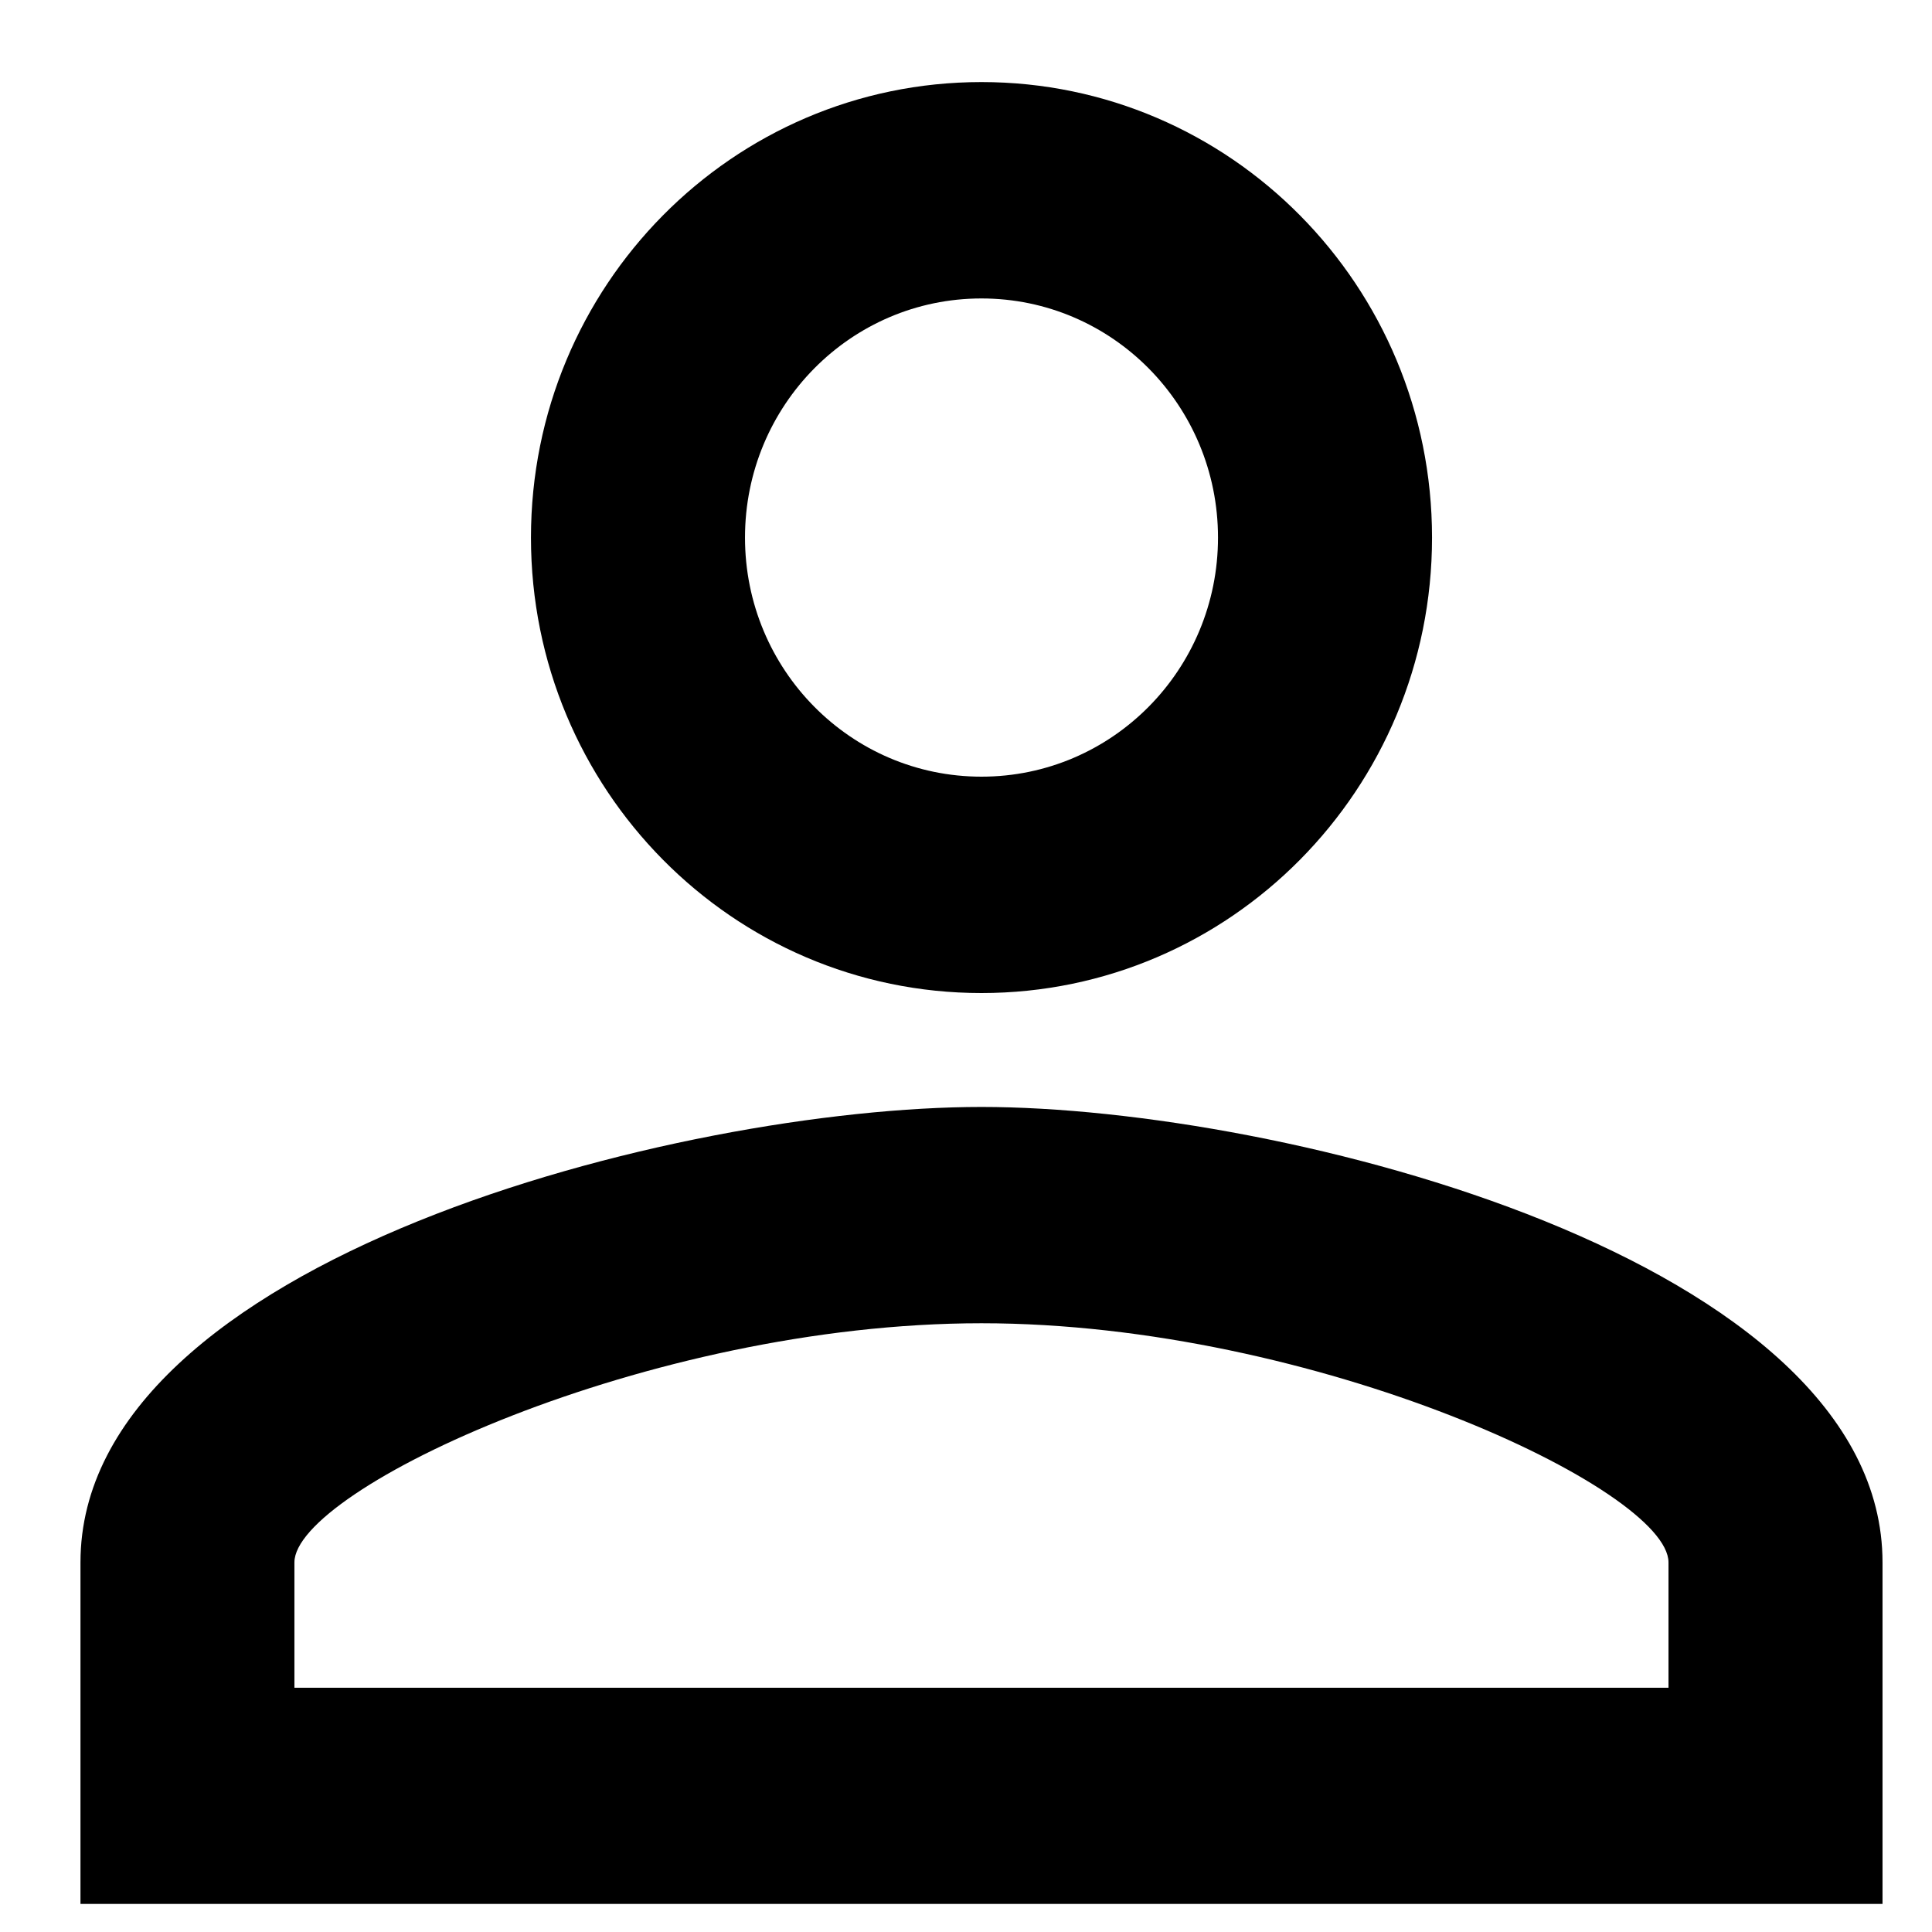 <svg 
 xmlns="http://www.w3.org/2000/svg"
 xmlns:xlink="http://www.w3.org/1999/xlink"
 width="23px" height="23px">
<path fill-rule="evenodd"  fill="rgb(0, 0, 0)"
 d="M11.684,3.553 C13.240,3.553 14.500,4.826 14.500,6.400 C14.500,7.973 13.240,9.246 11.684,9.246 C10.129,9.246 8.869,7.973 8.869,6.400 C8.869,4.826 10.129,3.553 11.684,3.553 M11.684,15.753 C15.666,15.753 19.863,17.732 19.863,18.600 L19.863,20.092 L3.505,20.092 L3.505,18.600 C3.505,17.732 7.702,15.753 11.684,15.753 M11.684,0.977 C8.721,0.977 6.321,3.404 6.321,6.400 C6.321,9.395 8.721,11.822 11.684,11.822 C14.647,11.822 17.048,9.395 17.048,6.400 C17.048,3.404 14.647,0.977 11.684,0.977 ZM11.684,13.178 C8.105,13.178 0.958,14.994 0.958,18.600 L0.958,22.666 L22.411,22.666 L22.411,18.600 C22.411,14.994 15.265,13.178 11.684,13.178 Z"/>
</svg>